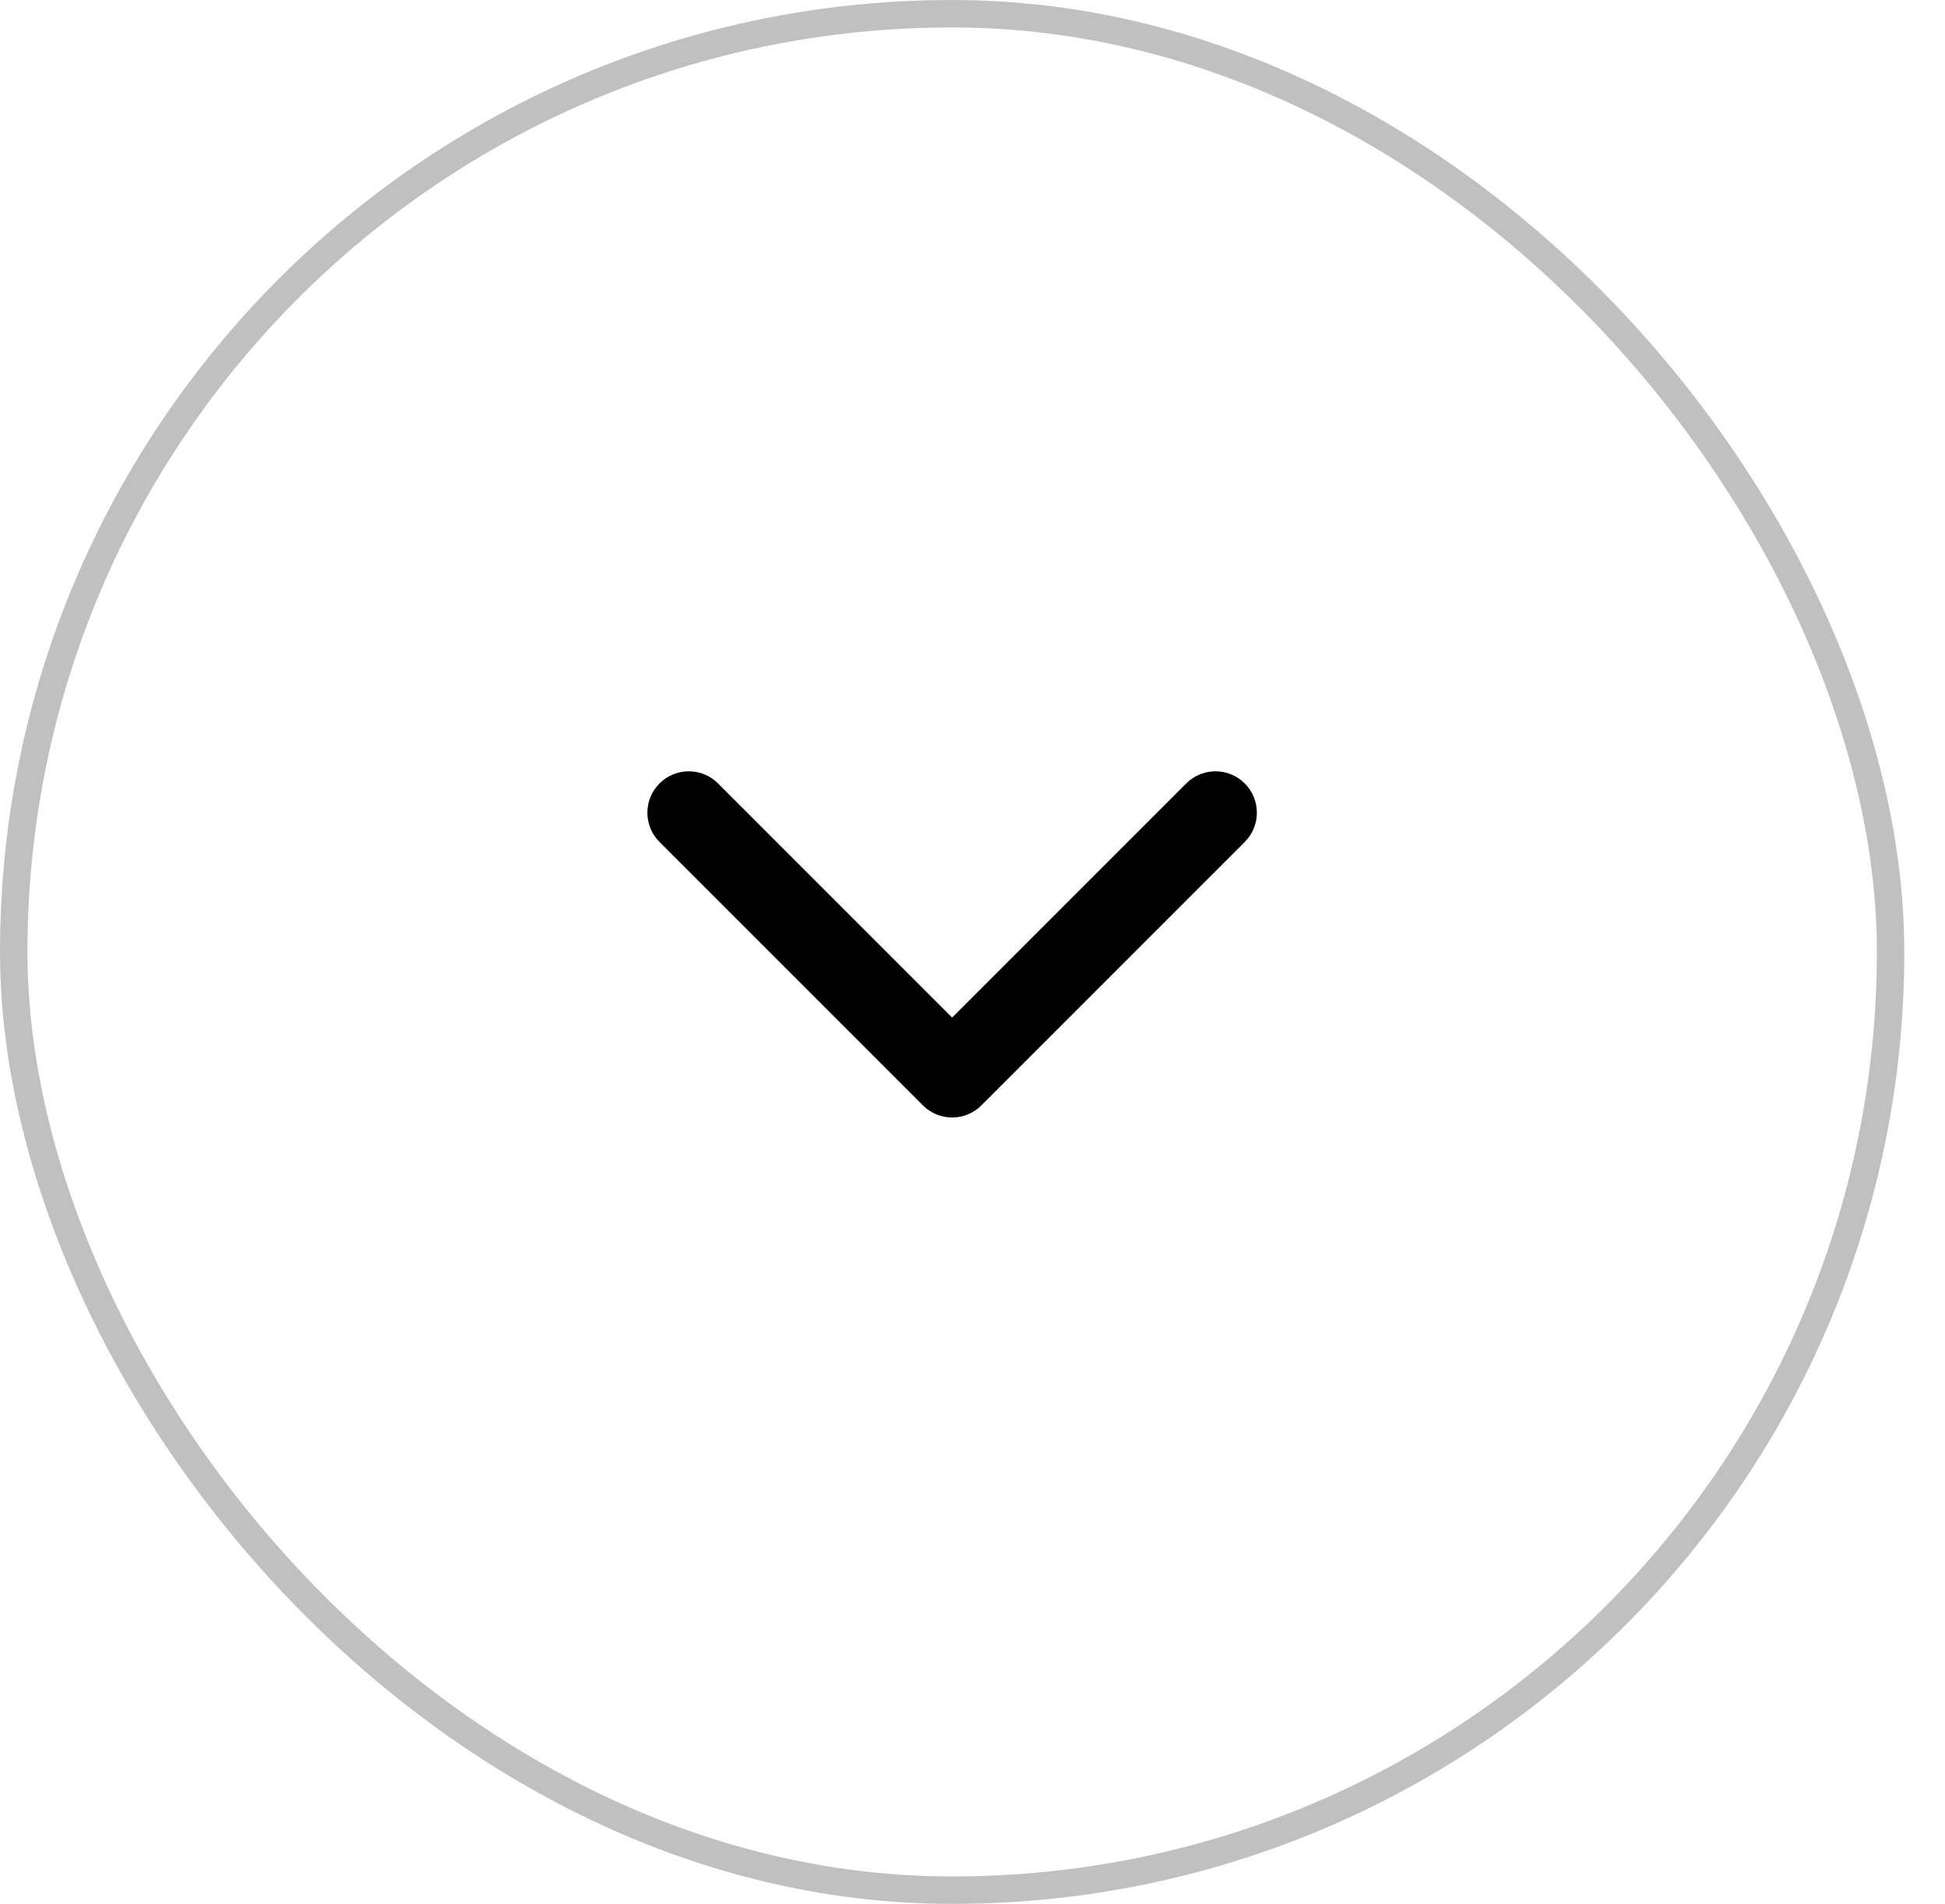 <svg width="47" height="46" viewBox="0 0 47 46" fill="none" xmlns="http://www.w3.org/2000/svg">
<rect x="0.332" y="0.332" width="45.353" height="45.337" rx="22.668" stroke="#C0C0C0" stroke-width="0.663"/>
<g clip-path="url(#clip0_6519_1770)">
<path d="M22.301 26.707C22.691 27.098 23.324 27.098 23.715 26.707L30.079 20.343C30.469 19.953 30.469 19.32 30.079 18.929C29.688 18.538 29.055 18.538 28.665 18.929L23.008 24.586L17.351 18.929C16.96 18.538 16.327 18.538 15.937 18.929C15.546 19.32 15.546 19.953 15.937 20.343L22.301 26.707ZM22.008 25L22.008 26L24.008 26L24.008 25L22.008 25Z" fill="black"/>
</g>
<defs>
<clipPath id="clip0_6519_1770">
<rect width="16" height="10" fill="white" transform="translate(15.008 18)"/>
</clipPath>
</defs>
</svg>
